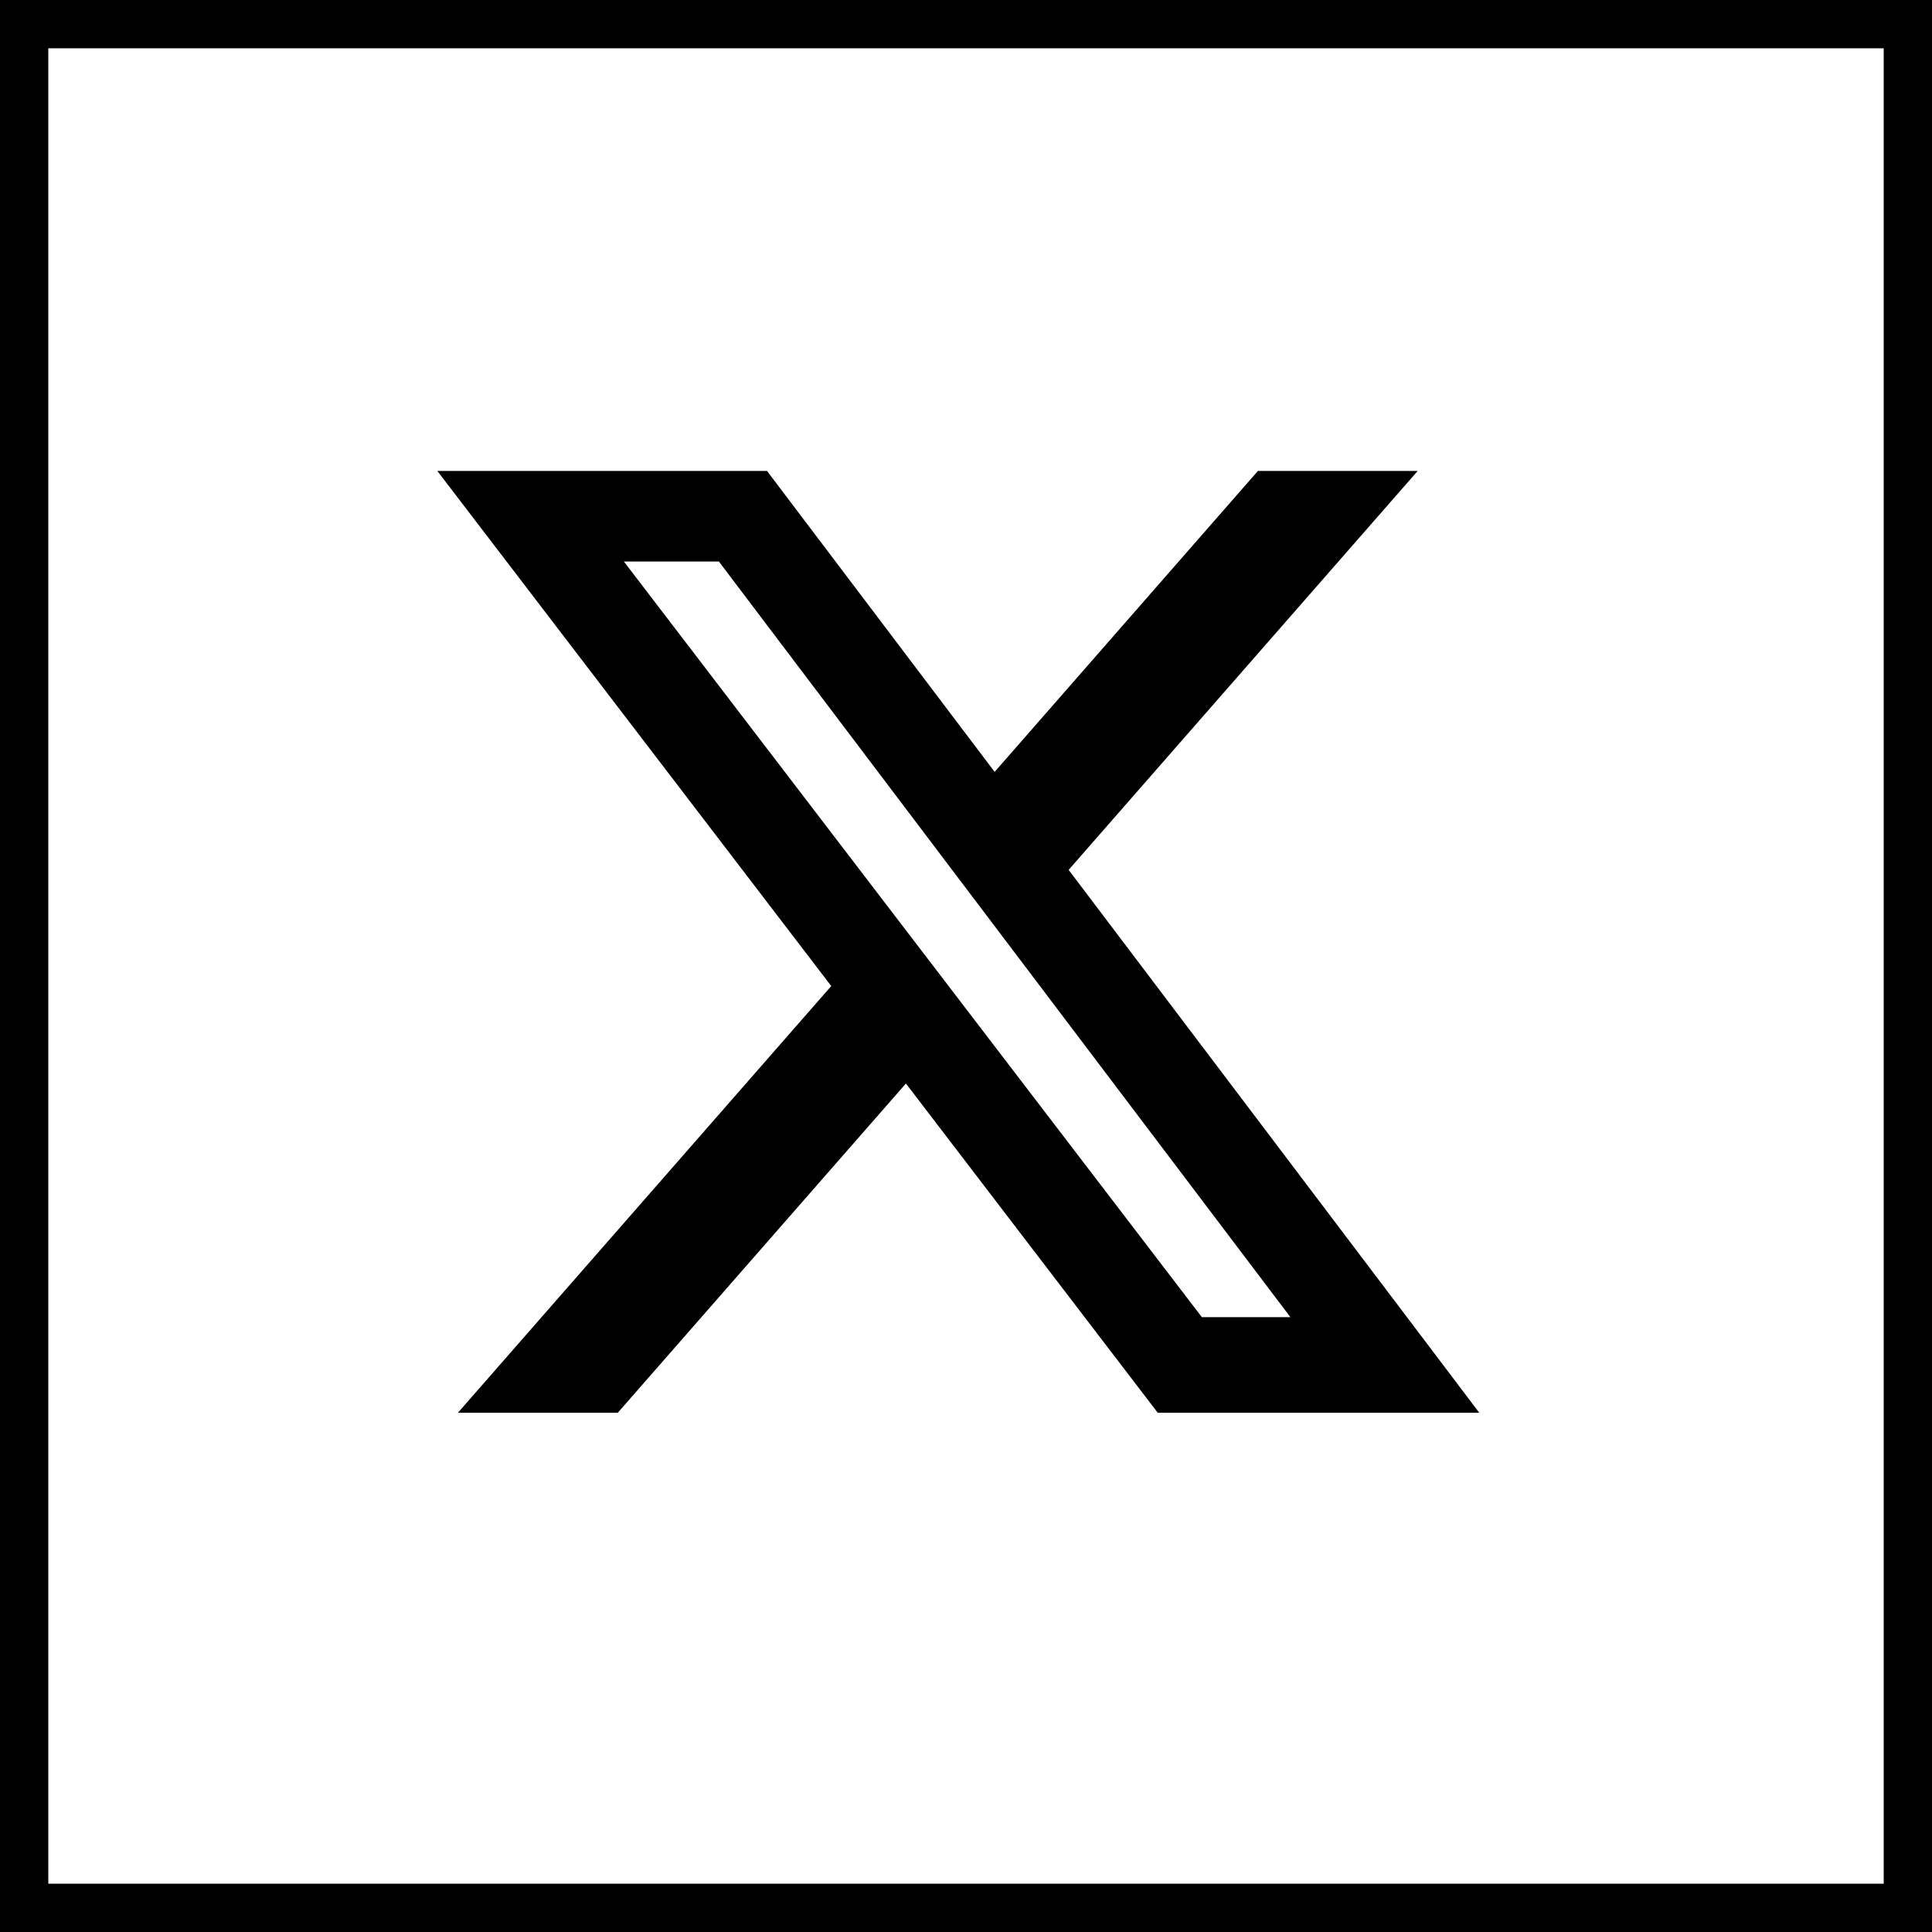 <svg id="Social_icon-X" xmlns="http://www.w3.org/2000/svg" width="40" height="40" viewBox="0 0 40 40">
  <g id="Rectangle_417" data-name="Rectangle 417" fill="none" stroke="#000" stroke-width="1">
    <rect width="40" height="40" stroke="none"/>
    <rect x="0.5" y="0.5" width="39" height="39" fill="none"/>
  </g>
  <g id="Social_icon-X" data-name="Social_icon-X" transform="translate(8.8 9.5)">
    <path d="M17.244 0.25H20.552L13.325 8.51L21.827 19.75H15.17L9.956 12.933L3.99 19.75H0.68L8.41 10.915L0.254 0.25H7.08L11.793 6.481L17.244 0.25ZM16.083 17.77H17.916L6.084 2.126H4.117L16.083 17.77Z" fill="black"/>
  </g>
</svg>
